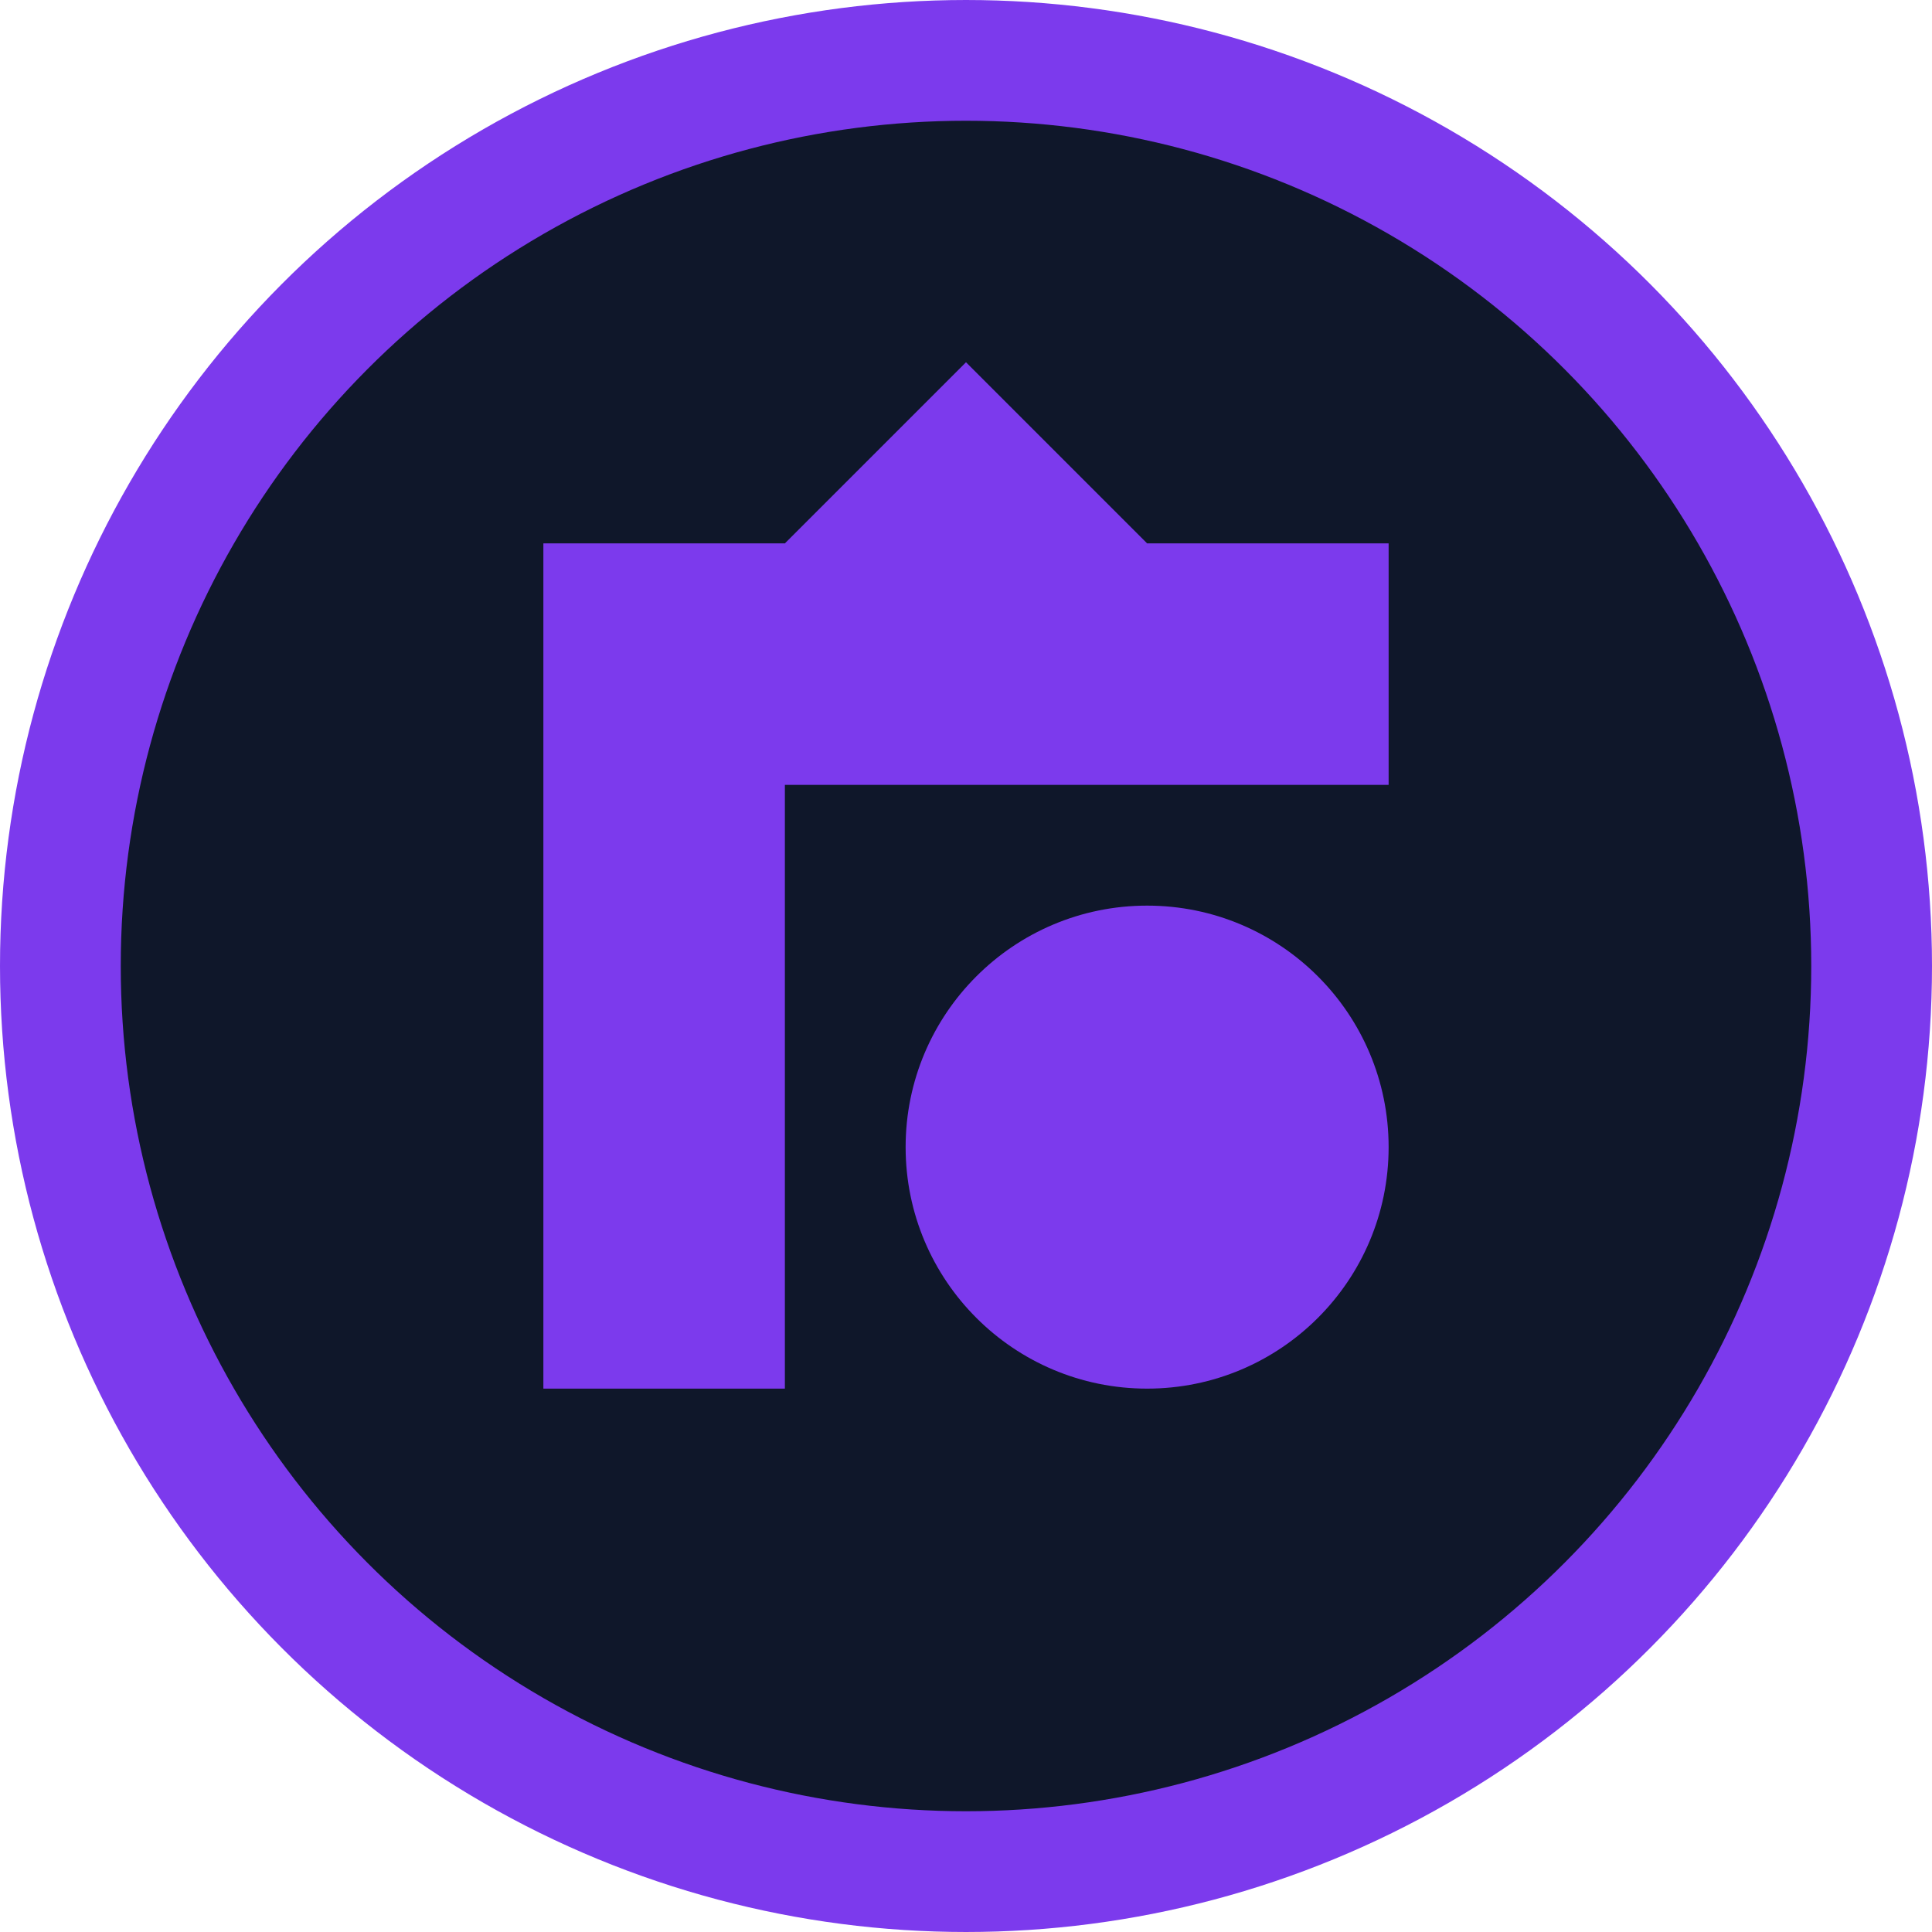 <svg width="32" height="32" viewBox="0 0 32 32" fill="none" xmlns="http://www.w3.org/2000/svg">
    <circle cx="16" cy="16" r="15" stroke="#7C3AED" stroke-width="2" fill="#0F172A"/>
    <path d="M9 9 L23 9 L23 13 L13 13 L13 23 L9 23 Z" fill="#7C3AED"/>
    <circle cx="19" cy="19" r="4" fill="#7C3AED"/>
    <path d="M16 6 L19 9 L16 12 L13 9 Z" fill="#7C3AED"/>
</svg>